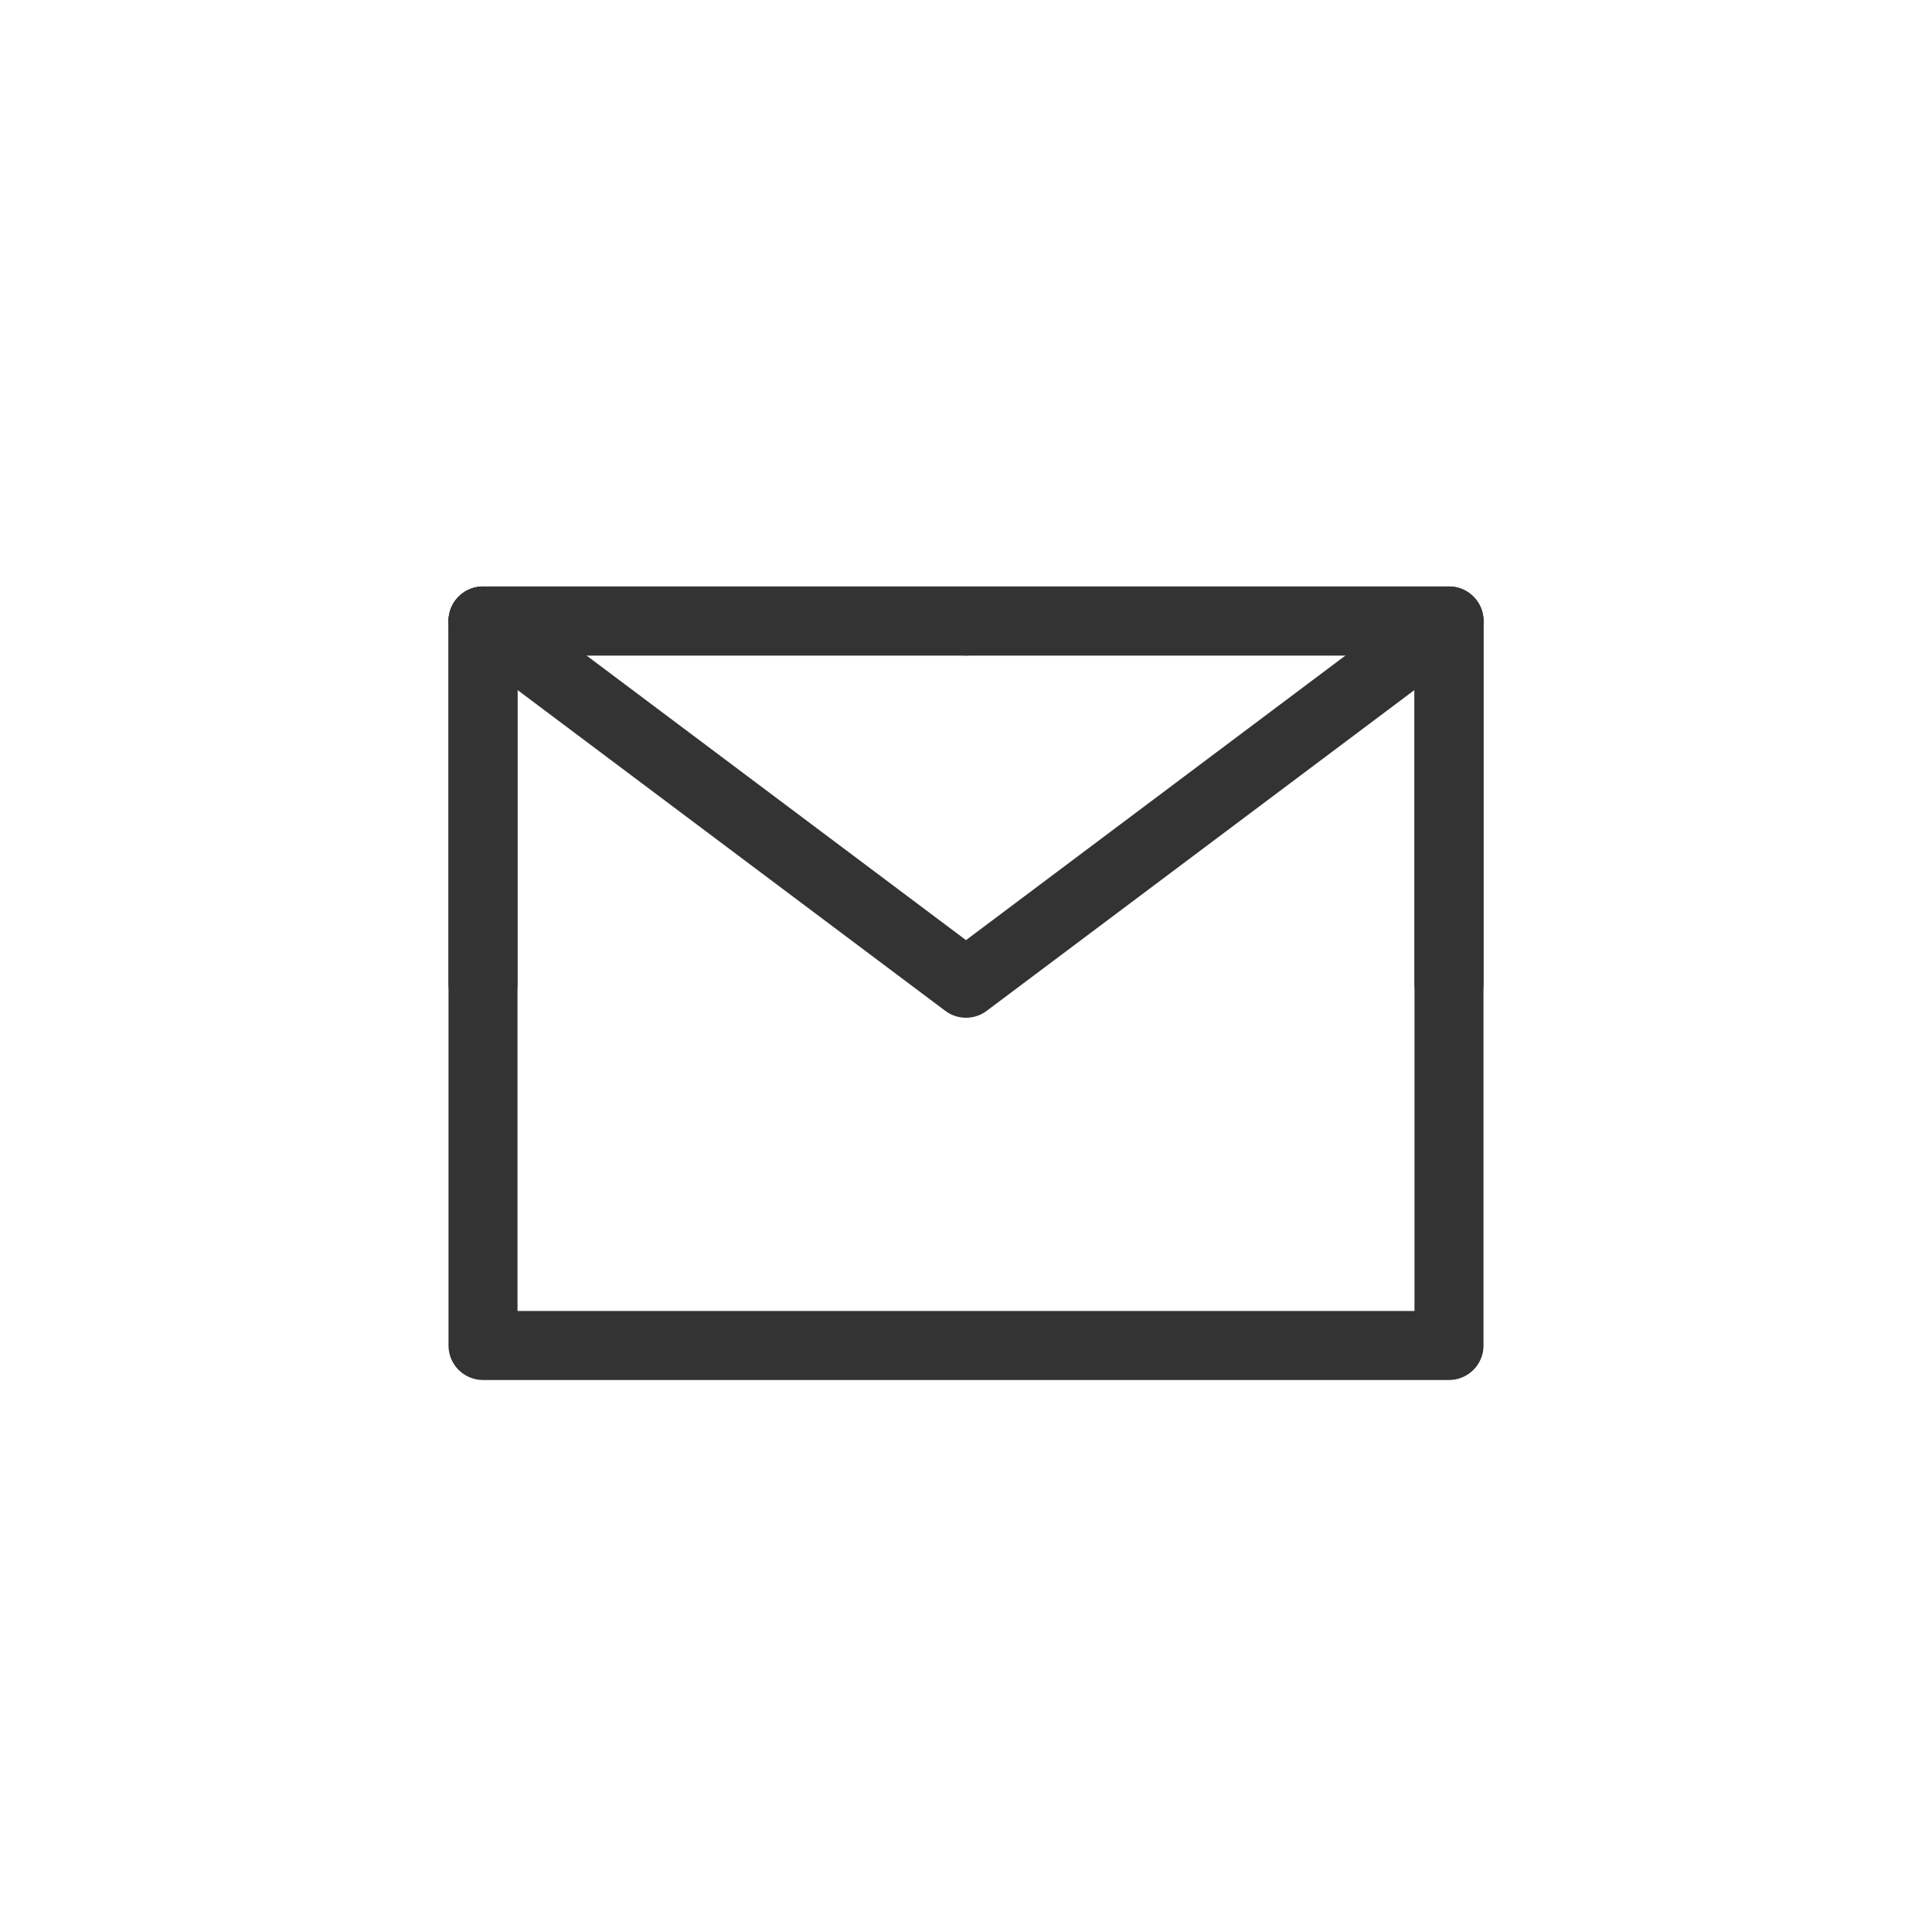 <?xml version="1.0" encoding="UTF-8"?>
<svg width="28px" height="28px" viewBox="0 0 28 28" version="1.1" xmlns="http://www.w3.org/2000/svg" xmlns:xlink="http://www.w3.org/1999/xlink">
    <title>编组 20</title>
    <g id="页面-1" stroke="none" stroke-width="1" fill="none" fill-rule="evenodd">
        <g id="首页" transform="translate(-1174, -3260)">
            <g id="编组-20" transform="translate(1174, 3260)">
                <rect id="矩形备份-10" fill="#FFFFFF" x="0" y="0" width="28" height="28"></rect>
                <g id="编组" transform="translate(7, 9)" stroke="#333333" stroke-linejoin="round">
                    <polygon id="路径" points="0 10.5 14 10.5 14 5.25 14 0 7 0 0 0 0 5.25"></polygon>
                    <polyline id="路径" stroke-linecap="round" points="0 0 7 5.25 14 0"></polyline>
                    <polyline id="路径" stroke-linecap="round" points="7 0 0 0 0 5.25"></polyline>
                    <polyline id="路径" stroke-linecap="round" points="14 5.25 14 0 7 0"></polyline>
                </g>
            </g>
        </g>
    </g>
</svg>